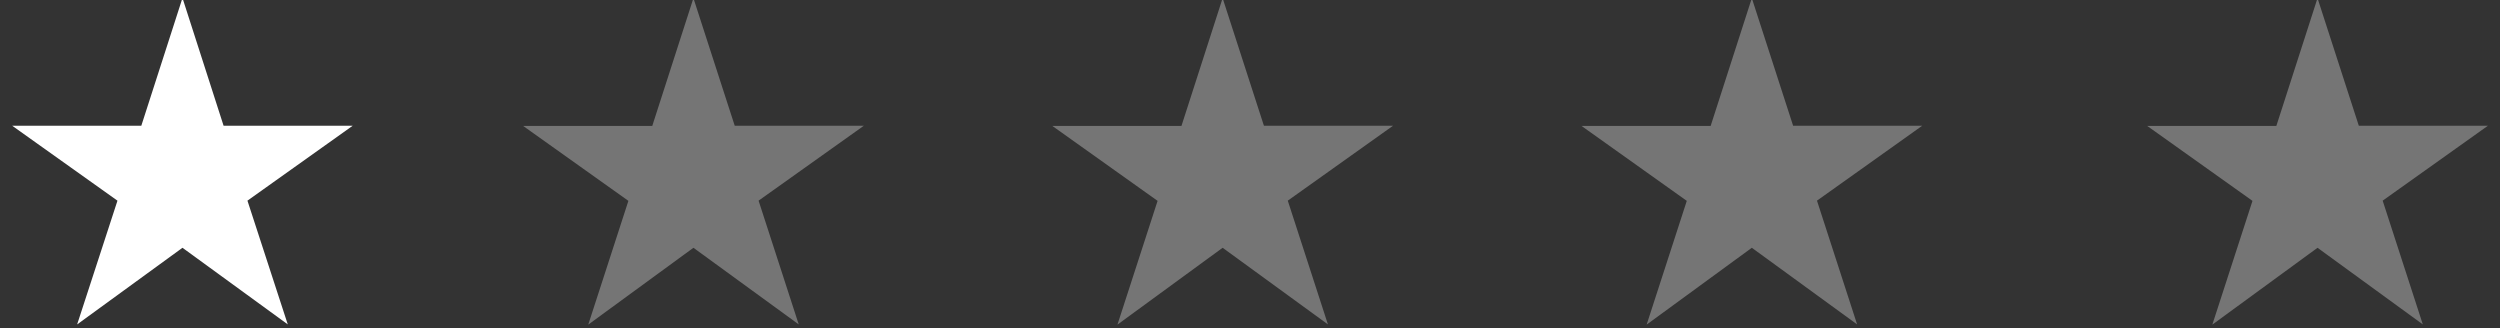 <svg xmlns="http://www.w3.org/2000/svg" width="137" height="18"><rect width="100%" height="100%" fill="#333333" stroke="none"/><g fill-rule="nonzero"><path d="M10 13.578l5.77 4.2-2.21-6.782 5.77-4.107h-7.078L10-.11l-2.256 7H.667l5.77 4.107-2.21 6.782z" fill="#fff"/><path d="M127 13.578l5.77 4.2-2.2-6.782 5.77-4.107h-7.078L127-.1l-2.256 7h-7.078l5.77 4.107-2.2 6.782zm-31 0l5.77 4.2-2.2-6.782 5.77-4.107h-7.078L96-.1l-2.256 7h-7.078l5.77 4.107-2.2 6.782zm-29 0l5.77 4.2-2.2-6.782 5.77-4.107h-7.078L67-.1l-2.256 7h-7.078l5.77 4.107-2.2 6.782zm-29 0l5.77 4.2-2.2-6.782 5.77-4.107h-7.078L38-.1l-2.256 7h-7.078l5.77 4.107-2.2 6.782z" fill="#757575"/></g></svg>
